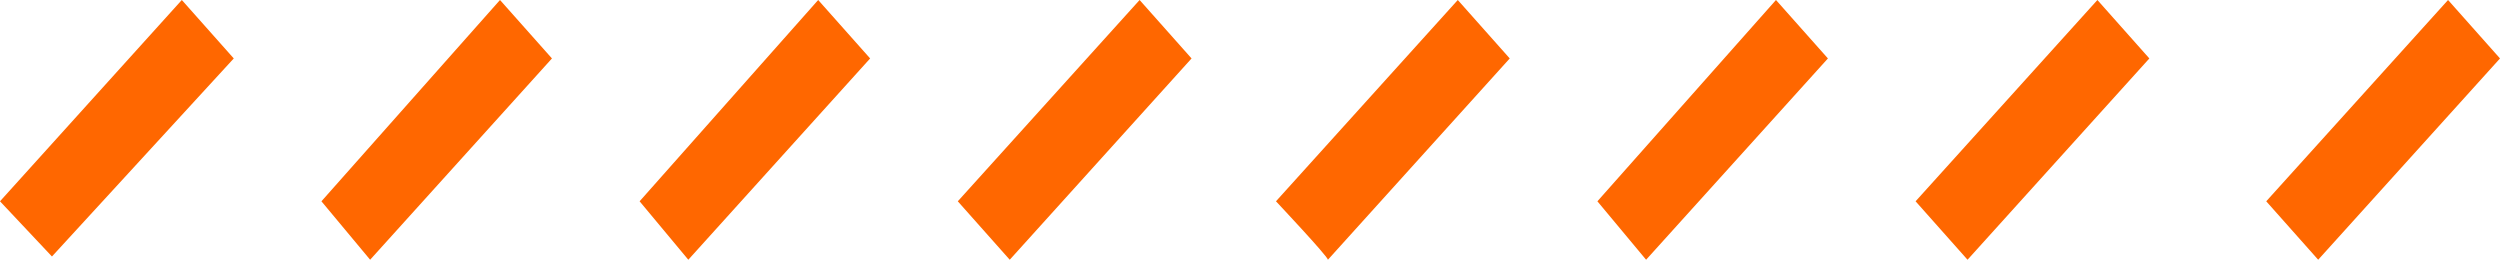 <svg xmlns="http://www.w3.org/2000/svg" xmlns:xlink="http://www.w3.org/1999/xlink" id="Layer_1" viewBox="0 0 77 8"><defs><style>      .st0 {        fill: #ff6700;      }      .st1 {        fill: none;      }      .st2 {        clip-path: url(#clippath);      }    </style><clipPath id="clippath"><rect class="st1" width="77" height="8"></rect></clipPath></defs><g class="st2"><g id="Group_3458"><path id="Path_2987" class="st0" d="M0,6.2L5.6,0l1.6,1.8L1.6,7.9l-1.6-1.7ZM9.9,6.2L15.4,0l1.6,1.8-5.6,6.2-1.5-1.8ZM19.7,6.2L25.2,0l1.6,1.8-5.6,6.2-1.5-1.8ZM29.5,6.2l5.6-6.2,1.6,1.8-5.6,6.2-1.6-1.8M39.3,6.2l5.6-6.2,1.6,1.8-5.6,6.2c0-.1-1.6-1.8-1.6-1.8M49.2,6.2l5.5-6.2,1.6,1.8-5.6,6.2-1.5-1.8M59,6.2l5.6-6.2,1.6,1.8-5.6,6.2-1.6-1.8M69.8,6.2l5.6-6.2,1.6,1.8-5.6,6.2-1.6-1.8"></path></g></g></svg>